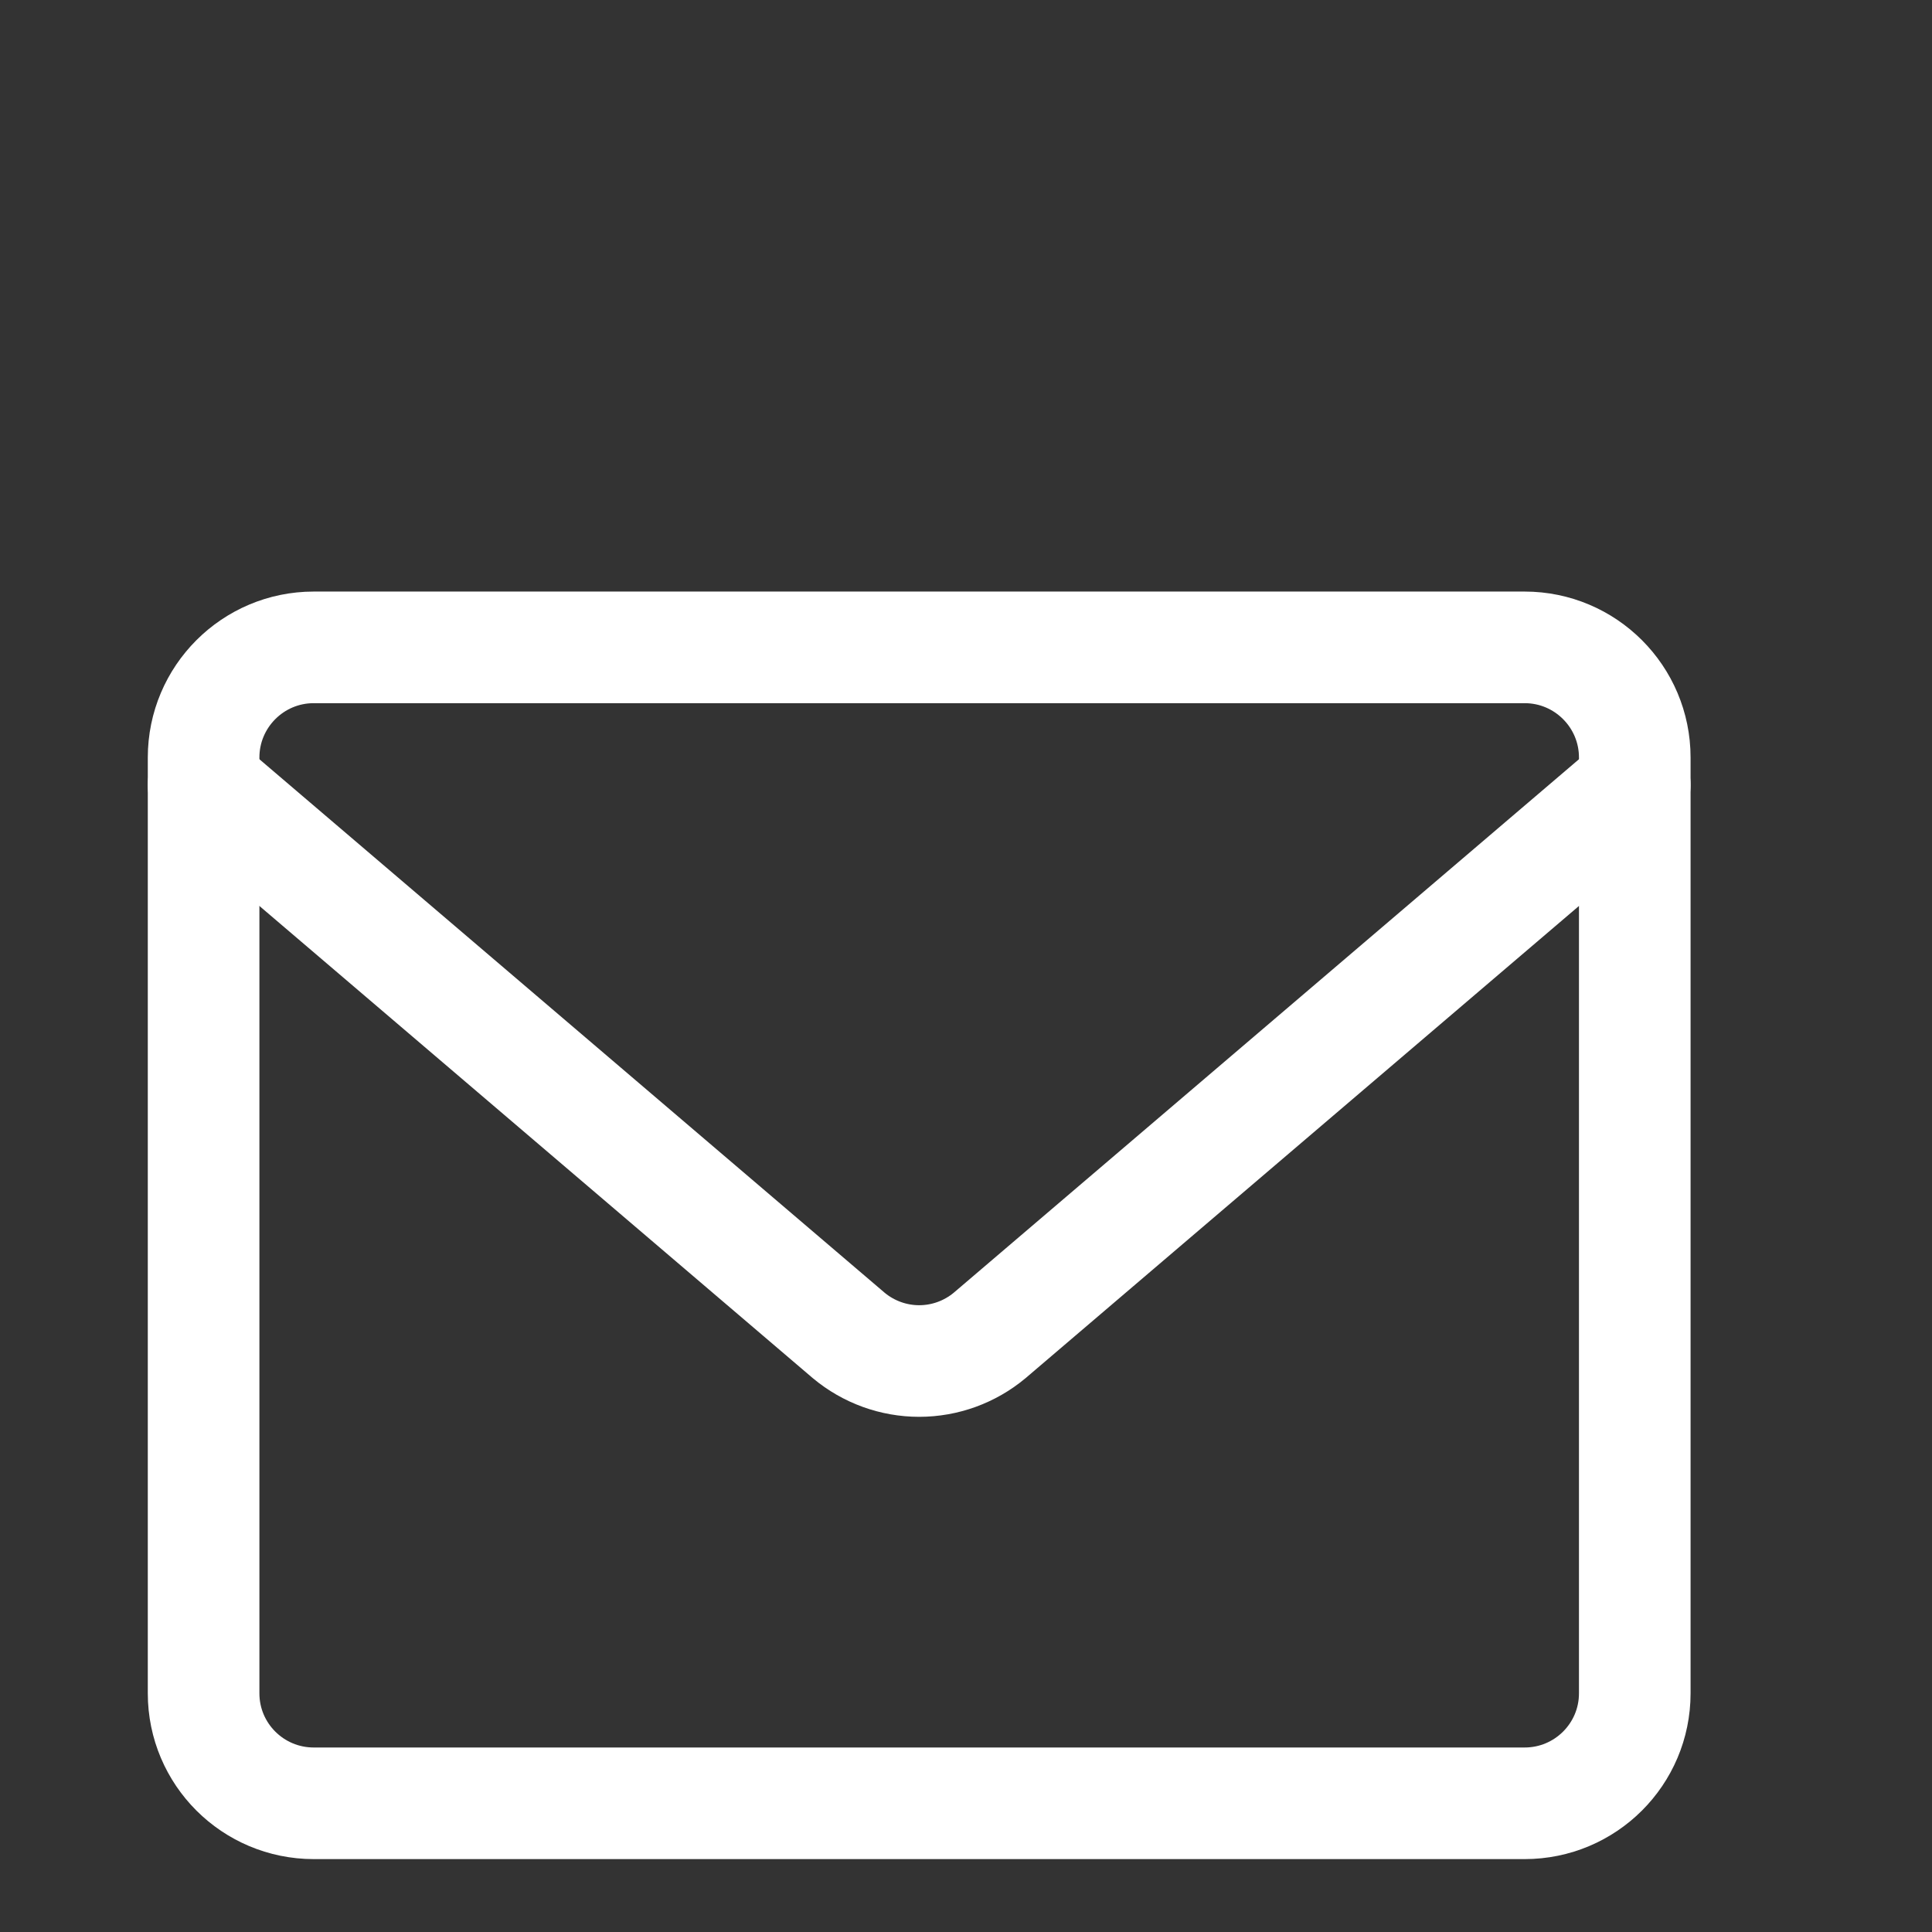 <svg width="13" height="13" viewBox="0 0 13 13" fill="none" xmlns="http://www.w3.org/2000/svg">
<rect x="0" y="0" width="13" height="13" fill="#333333" stroke="none"/>
<path d="M10.259 4.356H2.111C1.702 4.356 1.37 4.688 1.37 5.097V11.394C1.37 11.803 1.702 12.134 2.111 12.134H10.259C10.668 12.134 11 11.803 11 11.394V5.097C11 4.688 10.668 4.356 10.259 4.356Z" stroke="white" stroke-width="0.751" stroke-linecap="round" stroke-linejoin="round"/>
<path d="M1.37 5.282L5.711 8.986C5.844 9.097 6.012 9.158 6.185 9.158C6.358 9.158 6.526 9.097 6.659 8.986L11 5.282" stroke="white" stroke-width="0.751" stroke-linecap="round" stroke-linejoin="round"/>
</svg>
